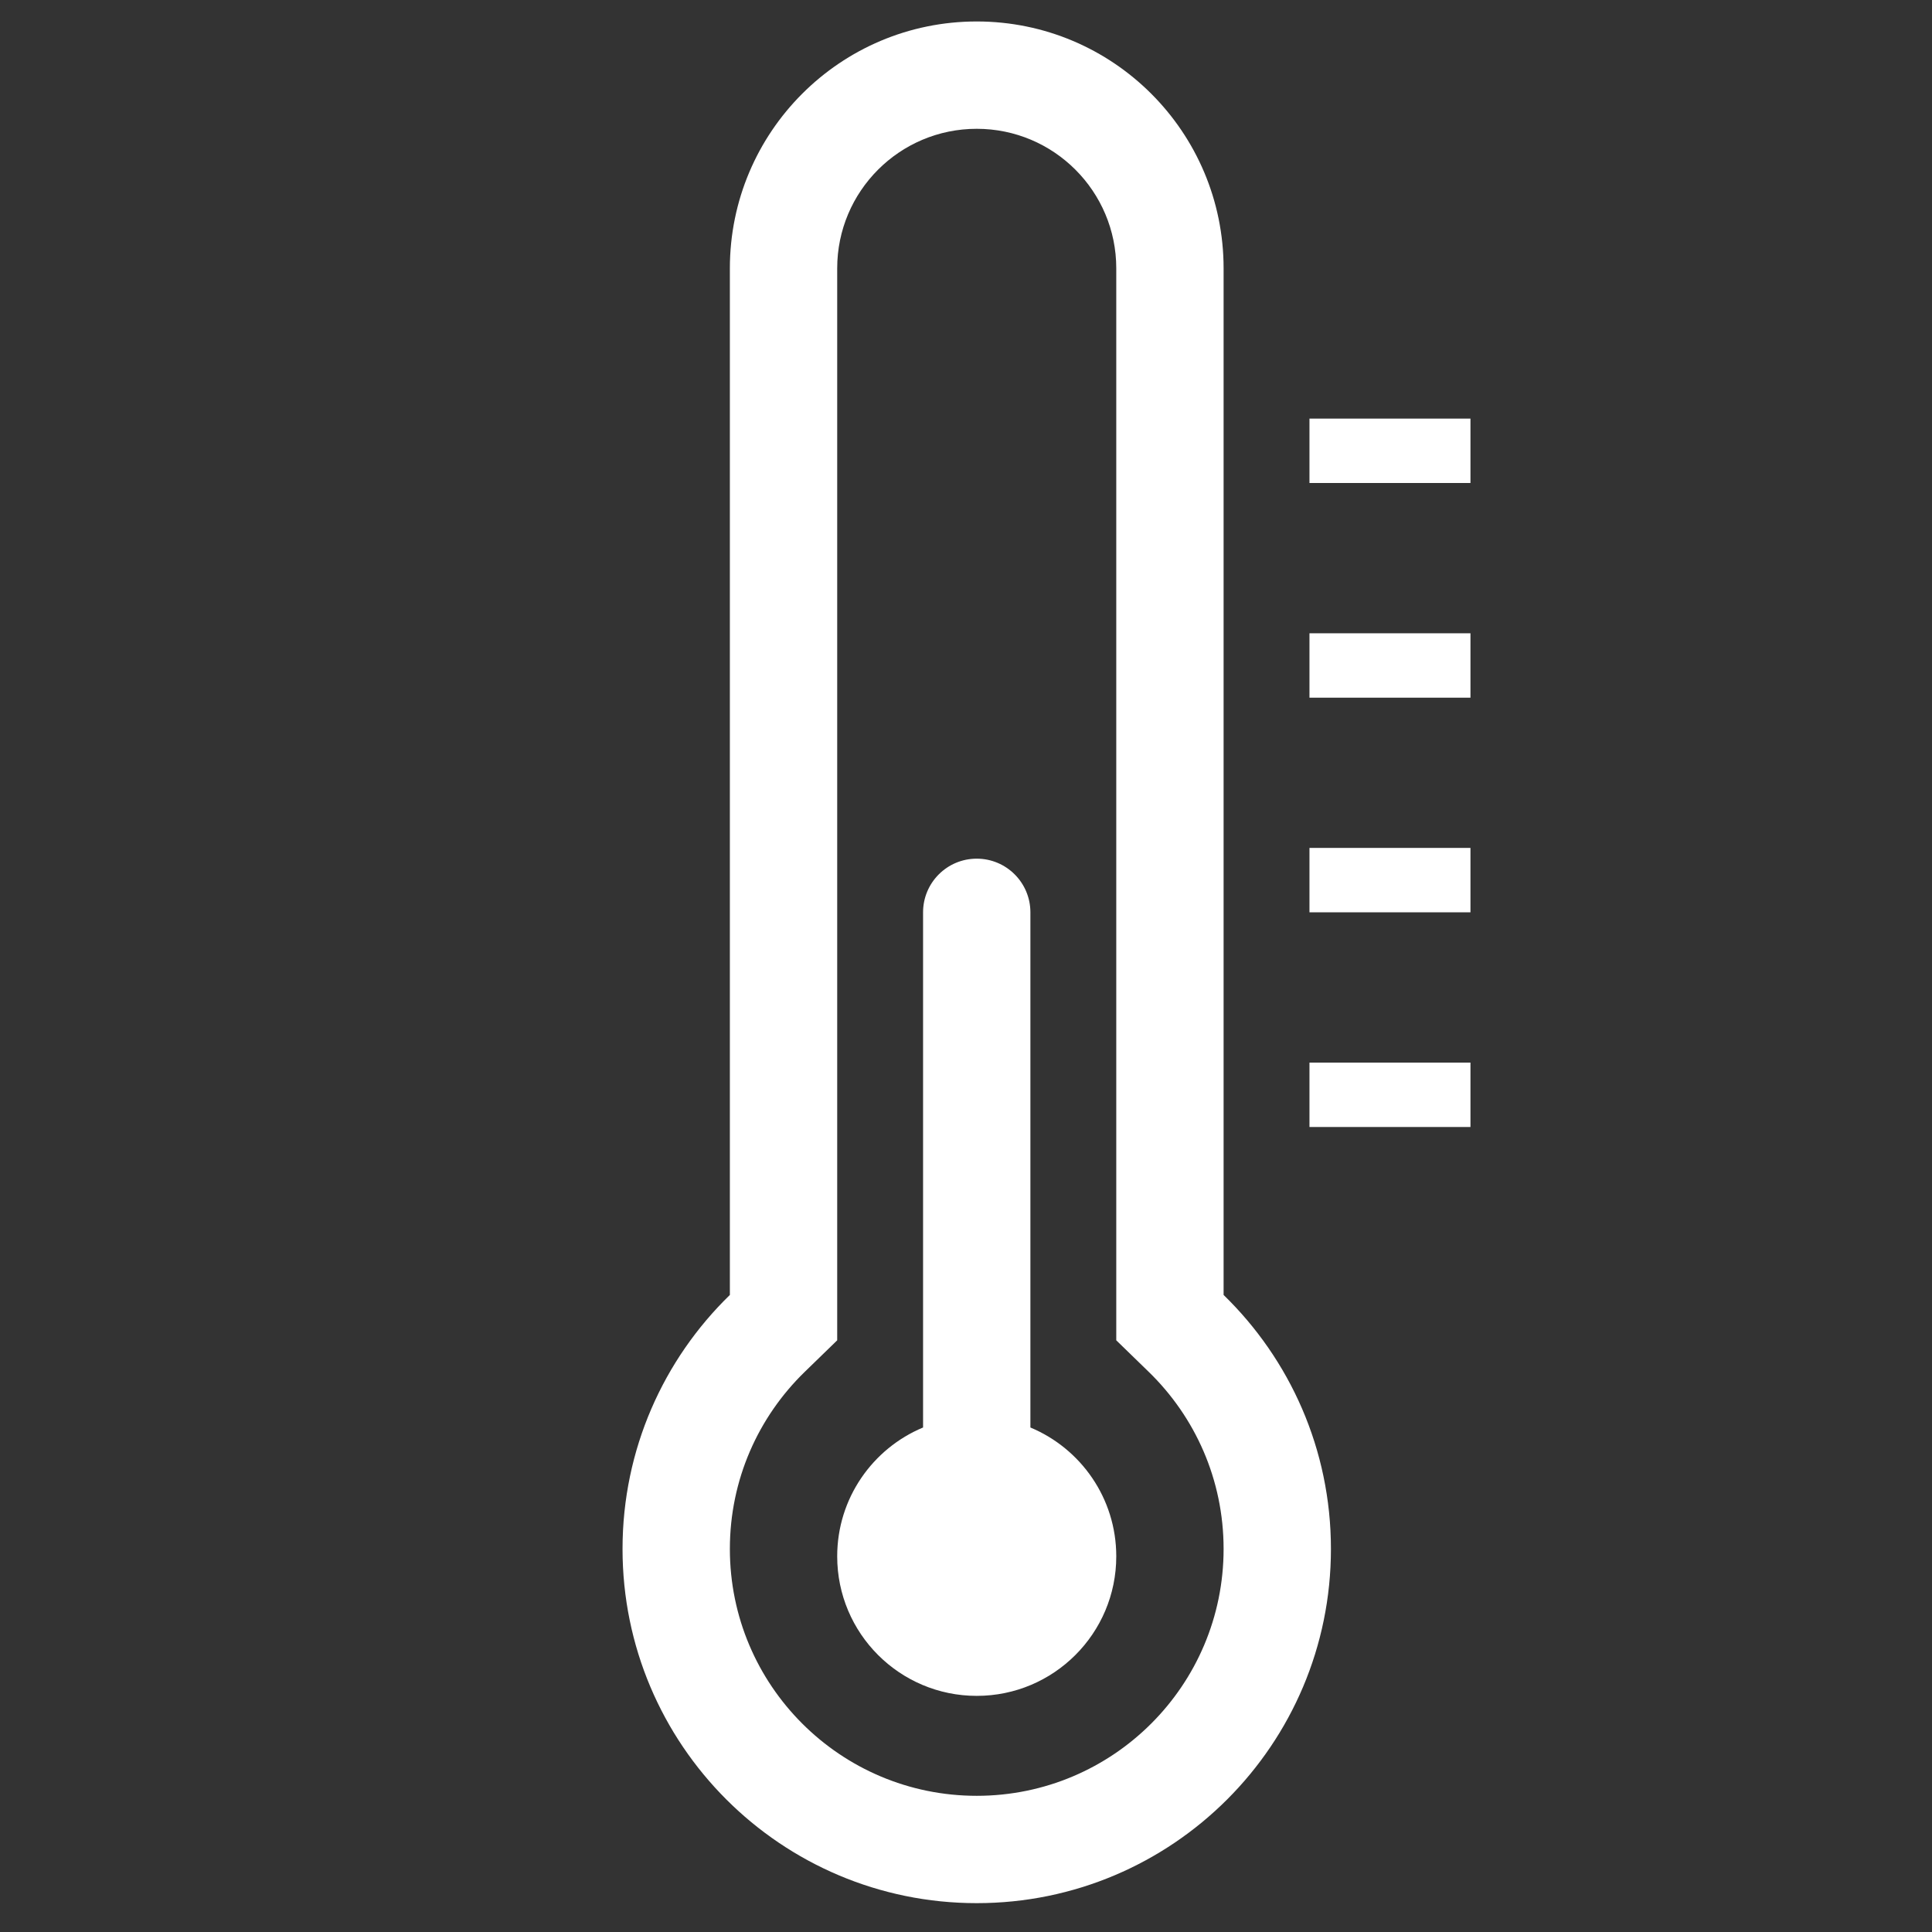 <svg width="90" height="90" viewBox="0 0 90 90" fill="none" xmlns="http://www.w3.org/2000/svg">
<rect x="0" y="0" width="90" height="90" fill="#333333" stroke="none"/>
<g clip-path="url(#clip0)">
<path fill-rule="evenodd" clip-rule="evenodd" d="M39 62.437L37.485 63.909C35.33 66.005 34 68.921 34 72.156C34 78.507 39.149 83.656 45.5 83.656C51.851 83.656 57 78.507 57 72.156C57 68.921 55.67 66.005 53.515 63.909L52 62.437V60.324V12.5C52 8.91 49.09 6 45.5 6C41.91 6 39 8.91 39 12.5V60.324V62.437ZM34 12.5C34 6.149 39.149 1 45.5 1C51.851 1 57 6.149 57 12.5V60.324C60.084 63.322 62 67.515 62 72.156C62 81.269 54.613 88.656 45.5 88.656C36.387 88.656 29 81.269 29 72.156C29 67.515 30.916 63.322 34 60.324V12.5ZM48 42.5C48 41.119 46.881 40 45.5 40C44.119 40 43 41.119 43 42.5V66.498C40.651 67.478 39 69.796 39 72.5C39 76.09 41.91 79 45.5 79C49.09 79 52 76.09 52 72.5C52 69.796 50.349 67.478 48 66.498V42.5ZM68.5 22.5H61V19.5H68.5V22.5ZM61 32.5H68.5V29.5H61V32.5ZM68.5 42.5H61V39.5H68.5V42.5ZM68.5 52.5H61V49.5H68.5V52.5Z" fill="white"/>
</g>
<defs>
<clipPath id="clip0">
<rect width="90" height="90" fill="white"/>
</clipPath>
</defs>
</svg>
